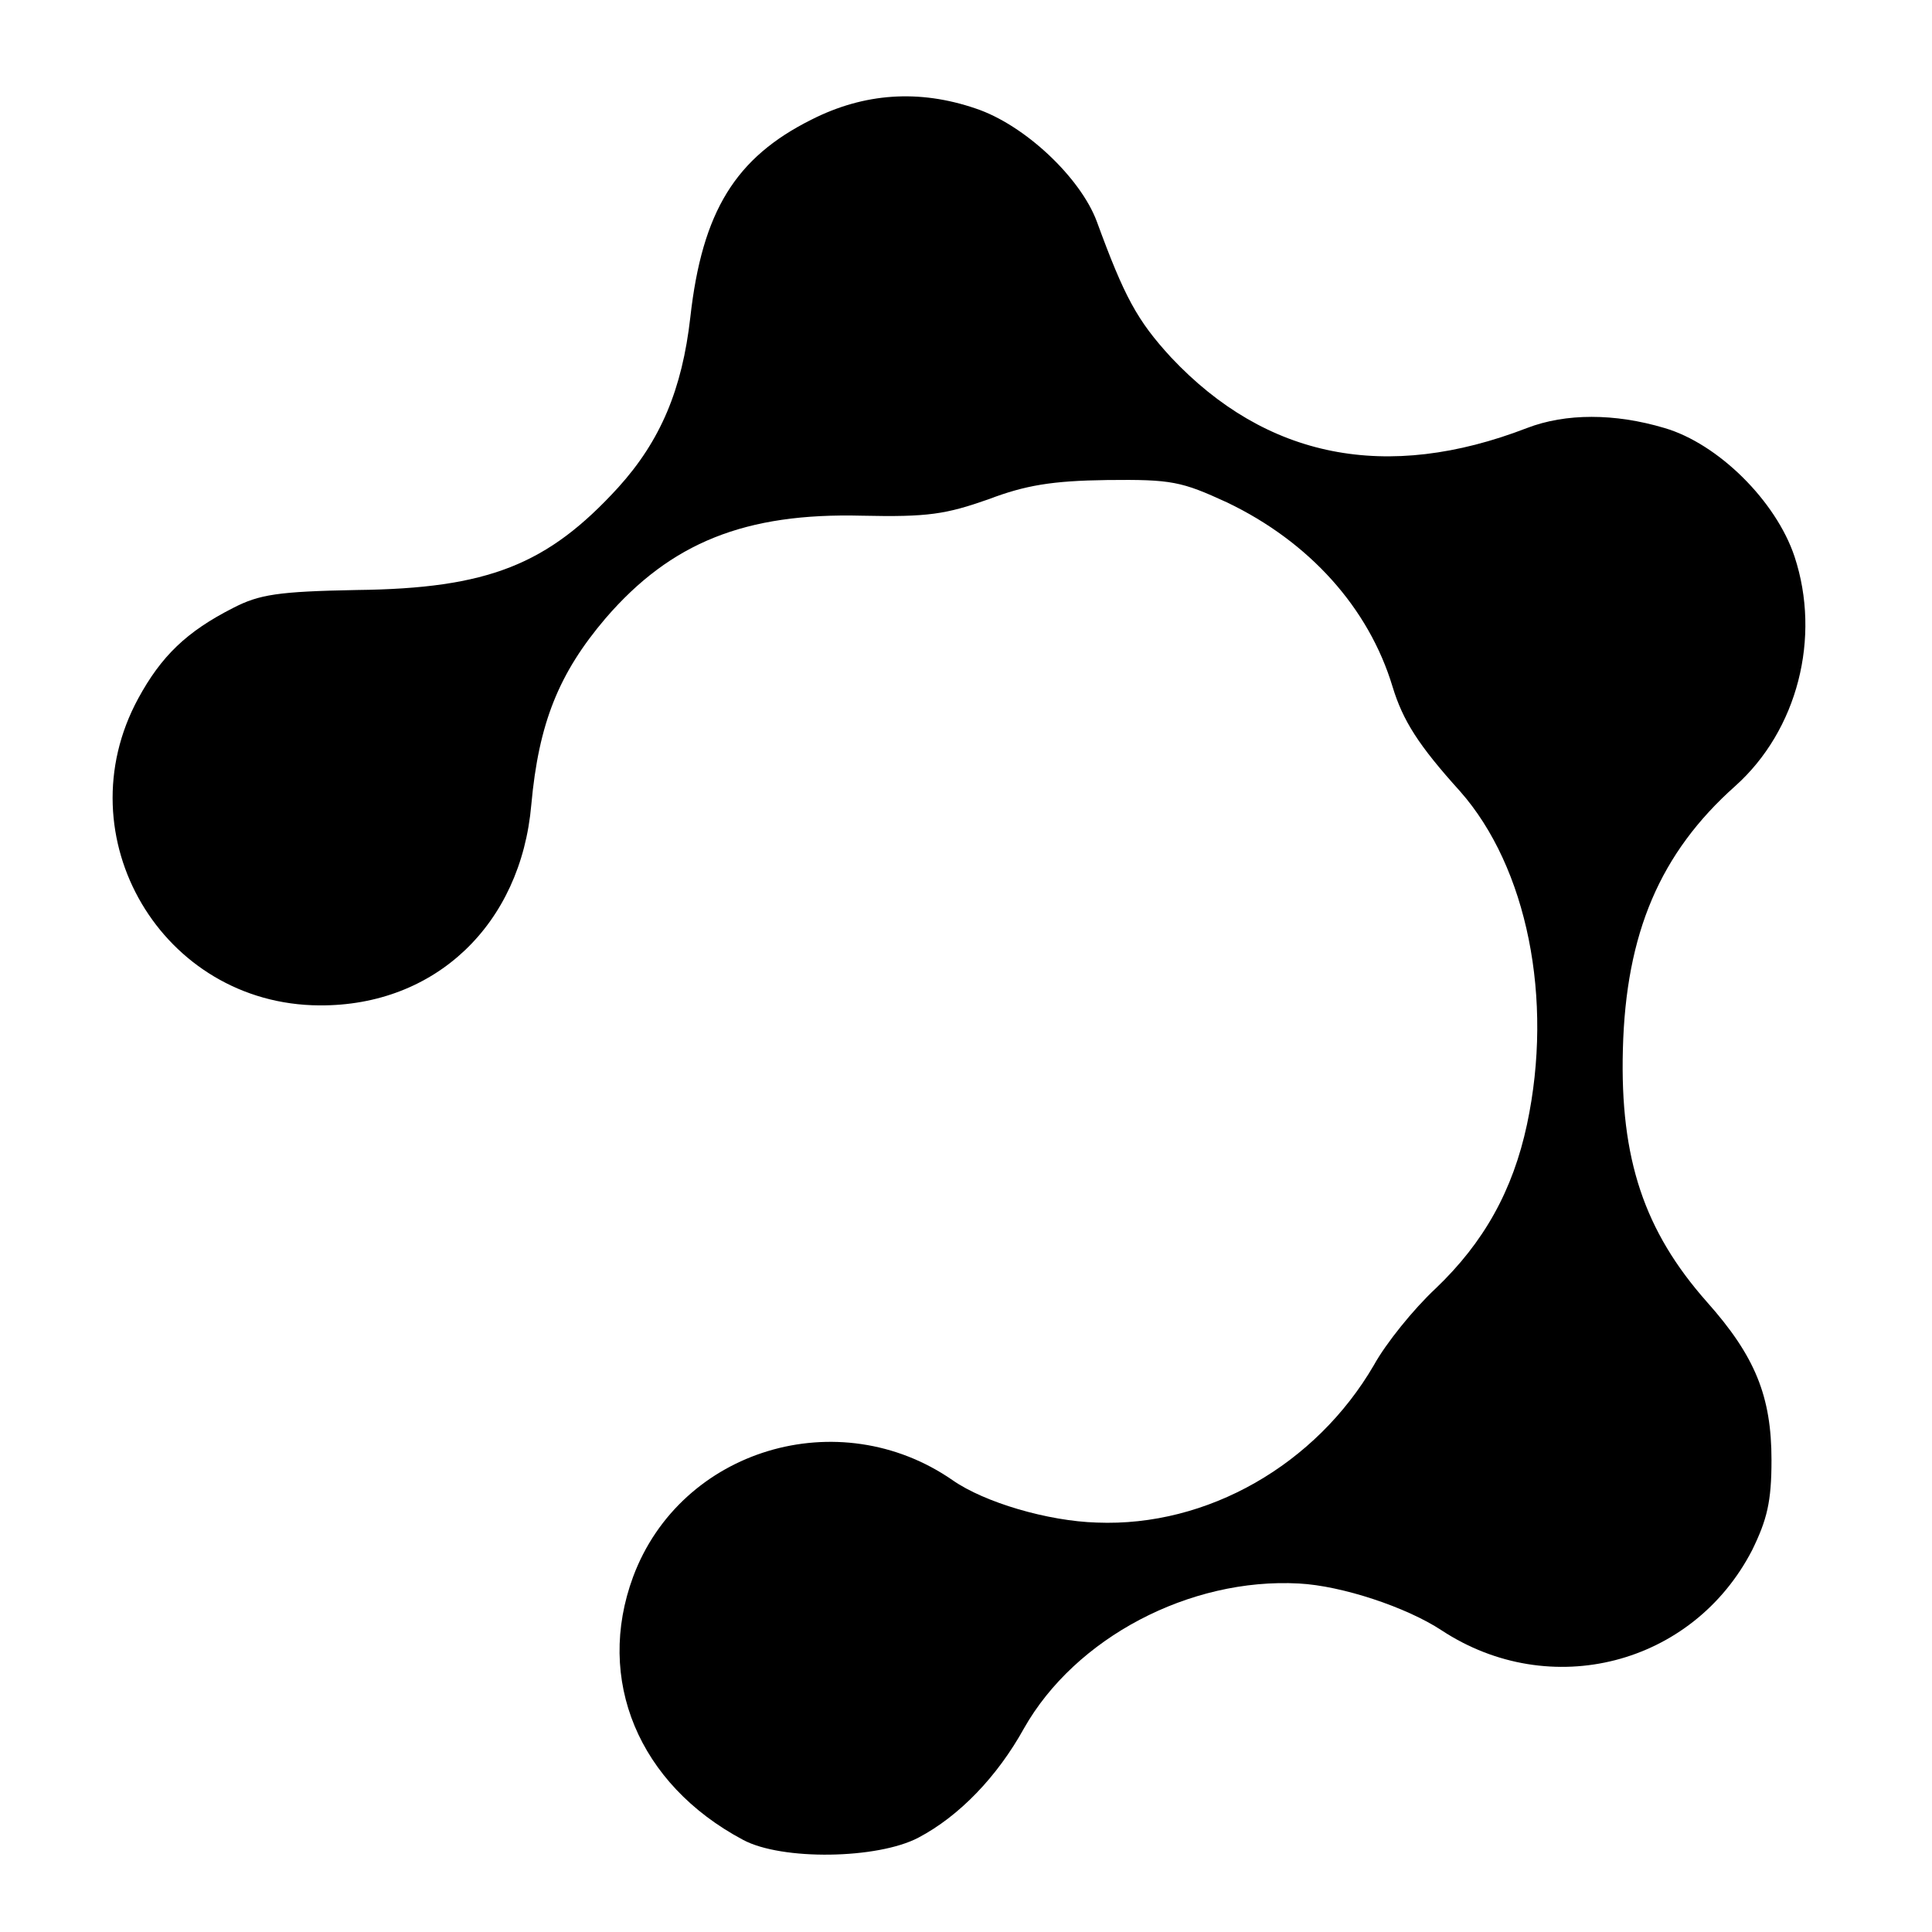 <?xml version="1.0" standalone="no"?>
<!DOCTYPE svg PUBLIC "-//W3C//DTD SVG 20010904//EN"
 "http://www.w3.org/TR/2001/REC-SVG-20010904/DTD/svg10.dtd">
<svg version="1.0" xmlns="http://www.w3.org/2000/svg"
 width="260pt" height="260pt" viewBox="0 0 260 260"
 preserveAspectRatio="xMidYMid meet">
<g transform="translate(0,260) scale(0.1,-0.1)"
fill="#000000" stroke="none">
<path d="M1092 2439 c-102 -51 -147 -123 -163 -266 -11 -97 -40 -166 -97 -229
-95 -104 -175 -136 -352 -138 -106 -2 -131 -6 -166 -24 -63 -32 -97 -65 -128
-122 -101 -186 32 -412 244 -413 156 -1 271 109 285 270 10 110 37 177 100
251 88 102 188 142 345 138 89 -2 113 2 170 22 50 19 86 25 160 26 87 1 100
-2 161 -30 111 -53 191 -142 223 -248 14 -46 35 -79 91 -141 90 -102 126 -279
90 -448 -19 -89 -58 -159 -123 -221 -30 -28 -67 -74 -83 -103 -78 -134 -224
-218 -373 -212 -66 2 -151 27 -194 57 -153 106 -366 42 -430 -130 -51 -138 7
-279 148 -354 52 -28 181 -26 236 3 55 29 106 82 142 147 69 122 223 203 370
195 58 -3 145 -32 192 -63 146 -96 338 -47 418 108 20 41 26 65 26 121 0 86
-22 140 -87 213 -84 95 -117 192 -113 340 4 156 50 264 151 354 84 75 116 200
80 309 -25 75 -103 152 -175 173 -67 20 -133 20 -185 0 -189 -73 -351 -41
-479 95 -46 50 -63 82 -100 183 -22 59 -97 130 -163 152 -76 26 -150 21 -221
-15z"/>
</g>
</svg>
